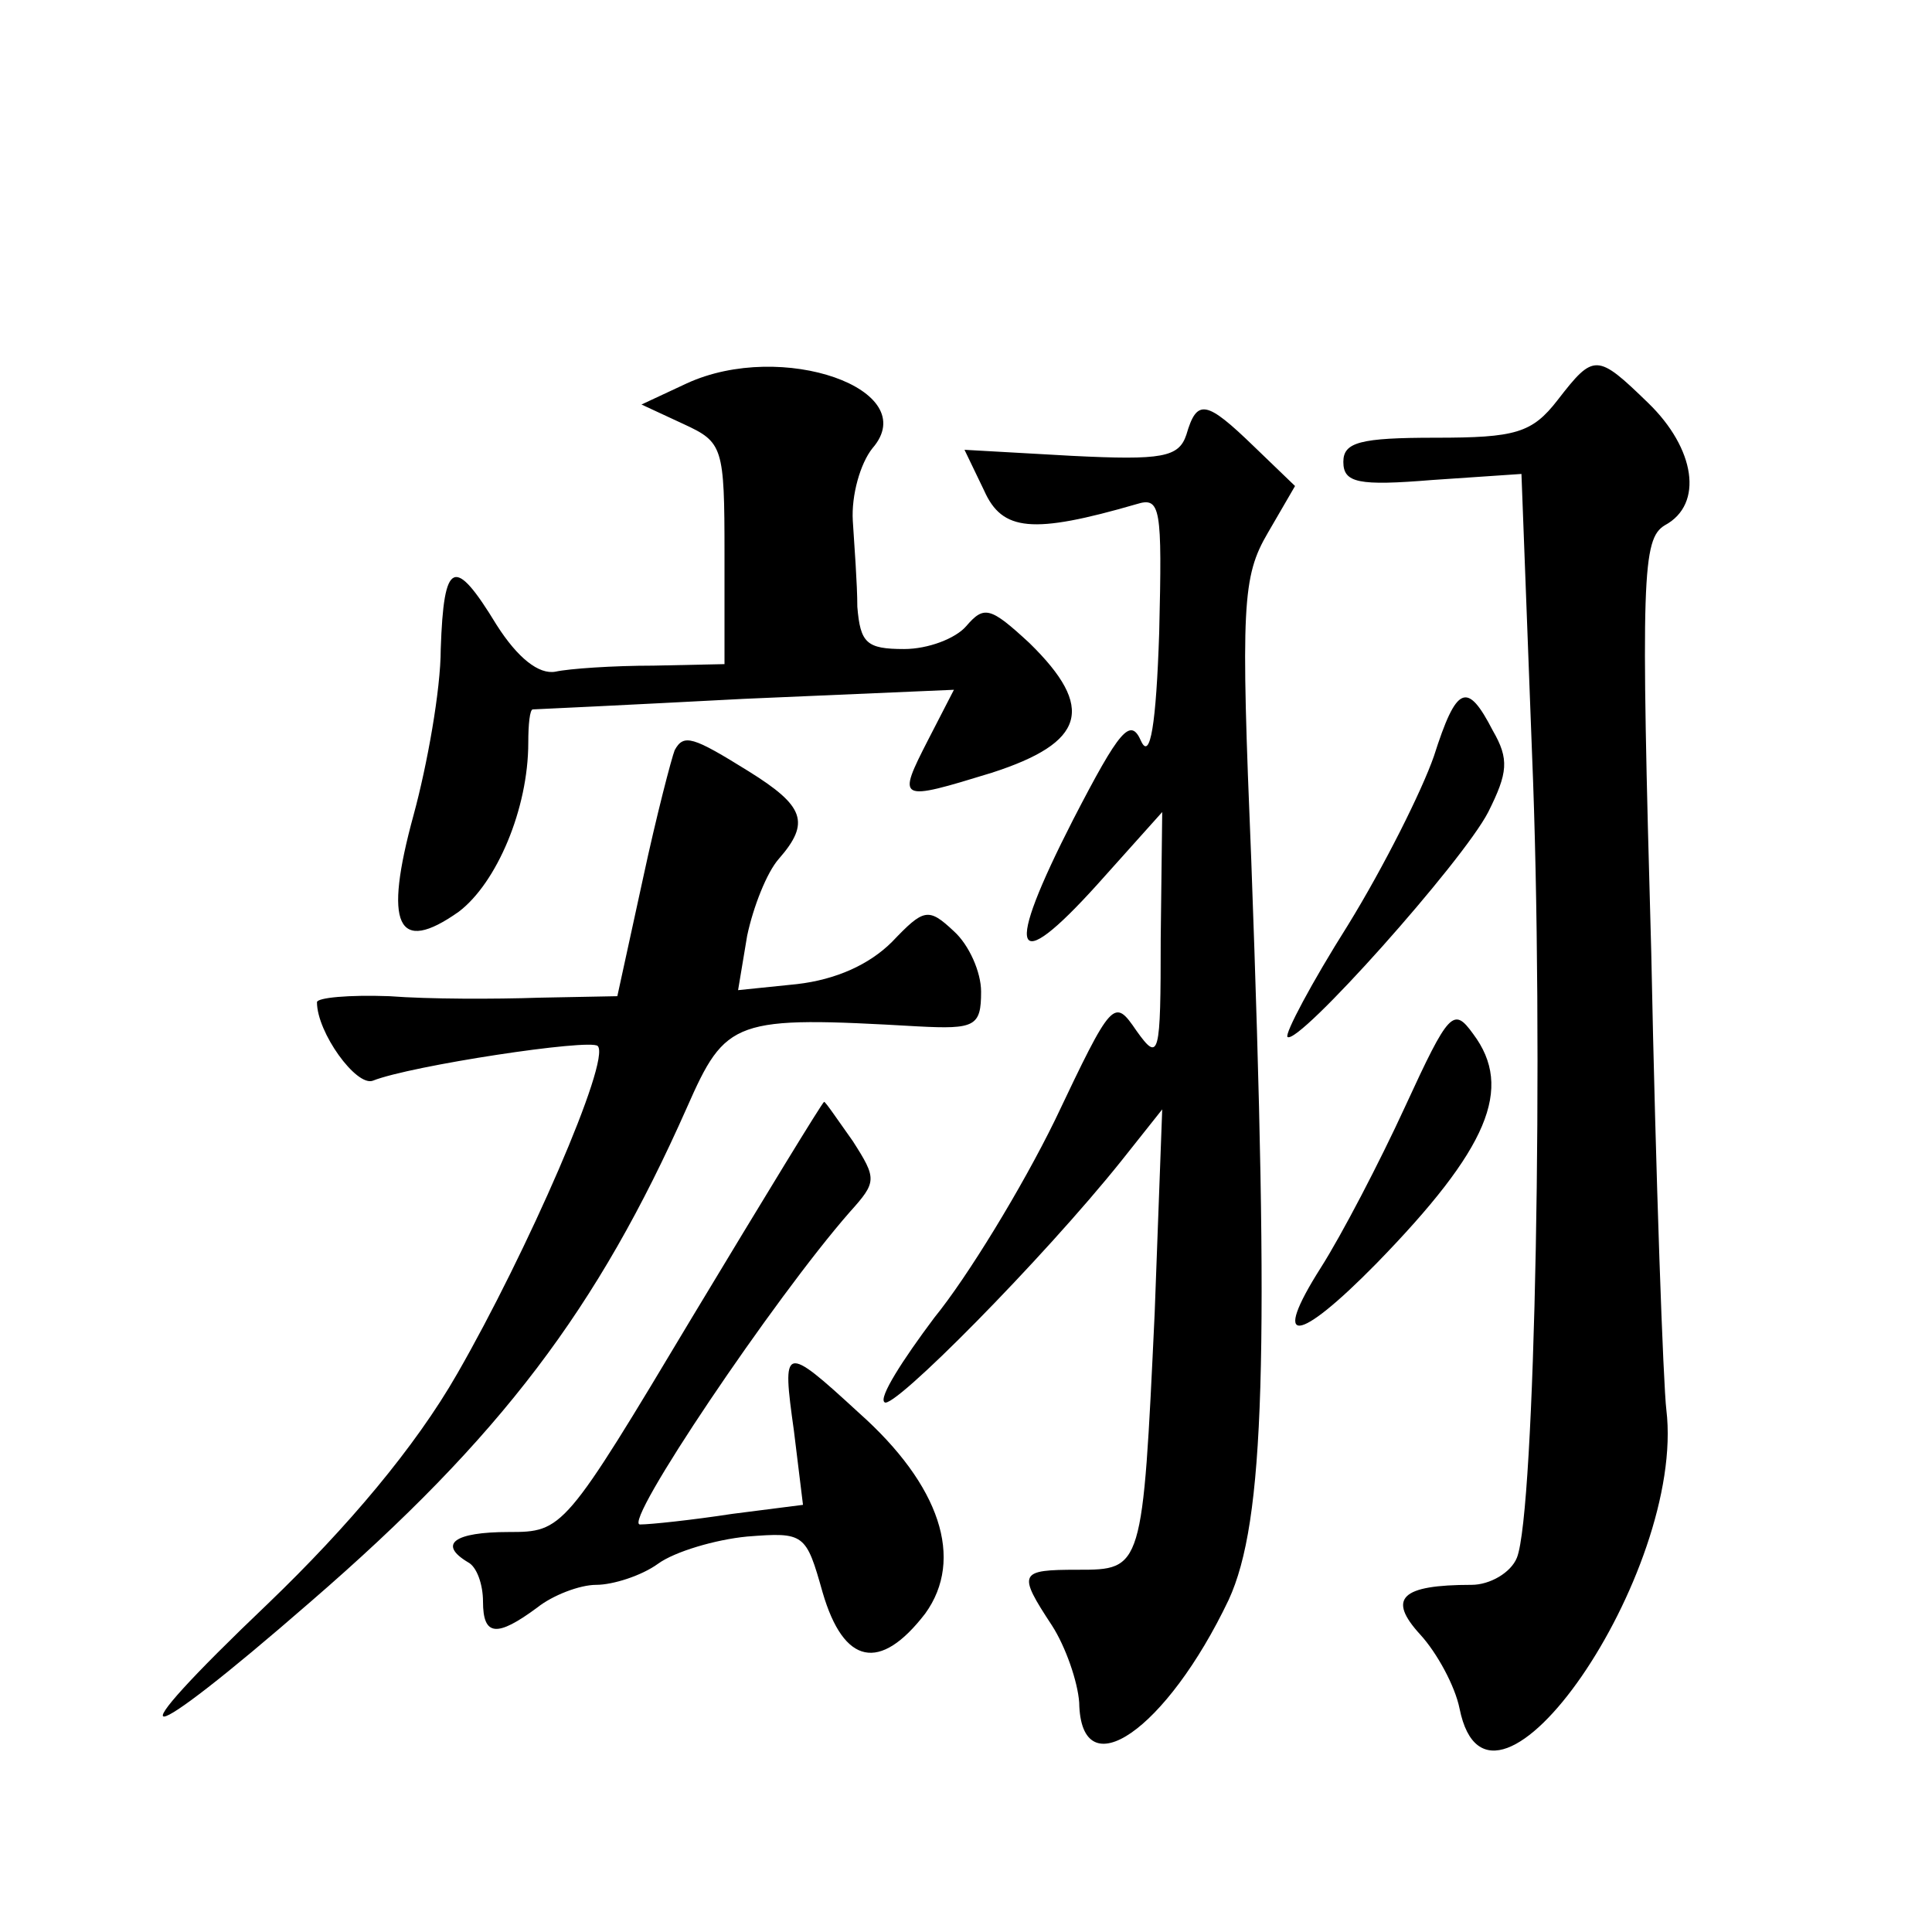 <?xml version="1.0" standalone="no"?>
<!DOCTYPE svg PUBLIC "-//W3C//DTD SVG 20010904//EN"
 "http://www.w3.org/TR/2001/REC-SVG-20010904/DTD/svg10.dtd">
<svg version="1.0" xmlns="http://www.w3.org/2000/svg"
 width="128pt" height="128pt" viewBox="0 0 128 128"
 preserveAspectRatio="xMidYMid meet">
<g transform="translate(0,128) scale(0.1,-0.1)"
fill="#0" stroke="none">
<path d="M455 1026 l-30 -14 28 -13 c26 -12 27 -15 27 -86 l0 -73 -47 -1 c-27 0
-56 -2 -65 -4 -11 -2 -25 9 -39 31 -28 46 -35 43 -37 -16 0 -27 -9 -77 -18 -110
-20 -73 -11 -93 30 -64 25 19 46 68 46 112 0 12 1 22 3 22 1 0 64 3 140 7 l139
6 -17 -33 c-21 -41 -20 -41 42 -22 62 20 69 43 25 86 -26 24 -30 25 -42 11 -7 -8
-25 -15 -41 -15 -25 0 -29 4 -31 28 0 15 -2 41 -3 57 -1 17 5 38 13 48 34 39 -60
72 -123 43z M1032 1015 c-17 -22 -28 -25 -81 -25 -50 0 -61 -3 -61 -16 0 -14 10
-16 59 -12 l59 4 7 -185 c8 -194 2 -503 -10 -533 -4 -10 -18 -18 -30 -18 -47 0
-56 -9 -34 -33 11 -12 23 -34 26 -49 20 -99 150 90 137 198 -2 16 -7 152 -10 303
-7 249 -6 274 9 283 26 14 20 51 -11 81 -34 33 -36 33 -60 2z M786 992 c-5 -15
-16 -17 -76 -14 l-71 4 13 -27 c12 -27 32 -29 101 -9 16 5 17 -2 15 -85 -2 -61
-6 -85 -12 -72 -7 16 -14 8 -45 -52 -46 -90 -40 -105 16 -43 l43 48 -1 -84 c0 -78
-1 -82 -16 -61 -15 22 -16 21 -54 -59 -22 -45 -58 -104 -80 -131 -21 -28 -37 -53
-33 -56 5 -6 105 95 157 160 l27 34 -5 -135 c-8 -170 -8 -170 -51 -170 -39 0 -40
-2 -17 -37 9 -14 17 -37 18 -51 1 -58 58 -18 99 68 24 52 27 161 15 490 -7 169
-6 188 11 217 l18 31 -27 26 c-32 31 -38 32 -45 8z M950 779 c-8 -23 -33 -73 -57
-112 -24 -38 -42 -72 -40 -74 7 -6 116 116 133 149 13 26 14 35 3 54 -17 33 -24
30 -39 -17z M447 783 c-2 -5 -12 -43 -21 -85 l-17 -78 -52 -1 c-29 -1 -73 -1 -99
1 -27 1 -48 -1 -48 -4 0 -20 26 -56 37 -52 25 10 144 28 149 23 9 -9 -47 -137 -93
-217 -28 -49 -73 -102 -125 -152 -106 -101 -88 -100 28 1 126 109 190 194 249 327
26 59 31 61 153 54 38 -2 42 0 42 23 0 13 -8 31 -18 40 -17 16 -20 15 -41 -7 -15
-15 -37 -25 -63 -28 l-39 -4 6 36 c4 19 13 42 21 51 21 24 17 35 -20 58 -37 23
-43 25 -49 14z M931 547 c-17 -37 -42 -85 -56 -107 -33 -52 -16 -51 37 3 74 76
91 116 64 152 -13 18 -16 15 -45 -48z M459 408 c-85 -142 -86 -143 -122 -143 -36
0 -47 -8 -27 -20 6 -3 10 -15 10 -26 0 -23 9 -24 36 -4 10 8 28 15 39 15 11 0 30
6 41 14 11 8 38 16 59 18 38 3 39 2 50 -37 14 -48 38 -53 68 -14 26 36 10 85 -44
133 -50 46 -51 45 -43 -12 l6 -49 -47 -6 c-26 -4 -54 -7 -61 -7 -12 0 89 150 139
207 18 20 18 22 2 47 -10 14 -18 26 -19 26 -1 0 -40 -64 -87 -142z"/>
</g>
</svg>

